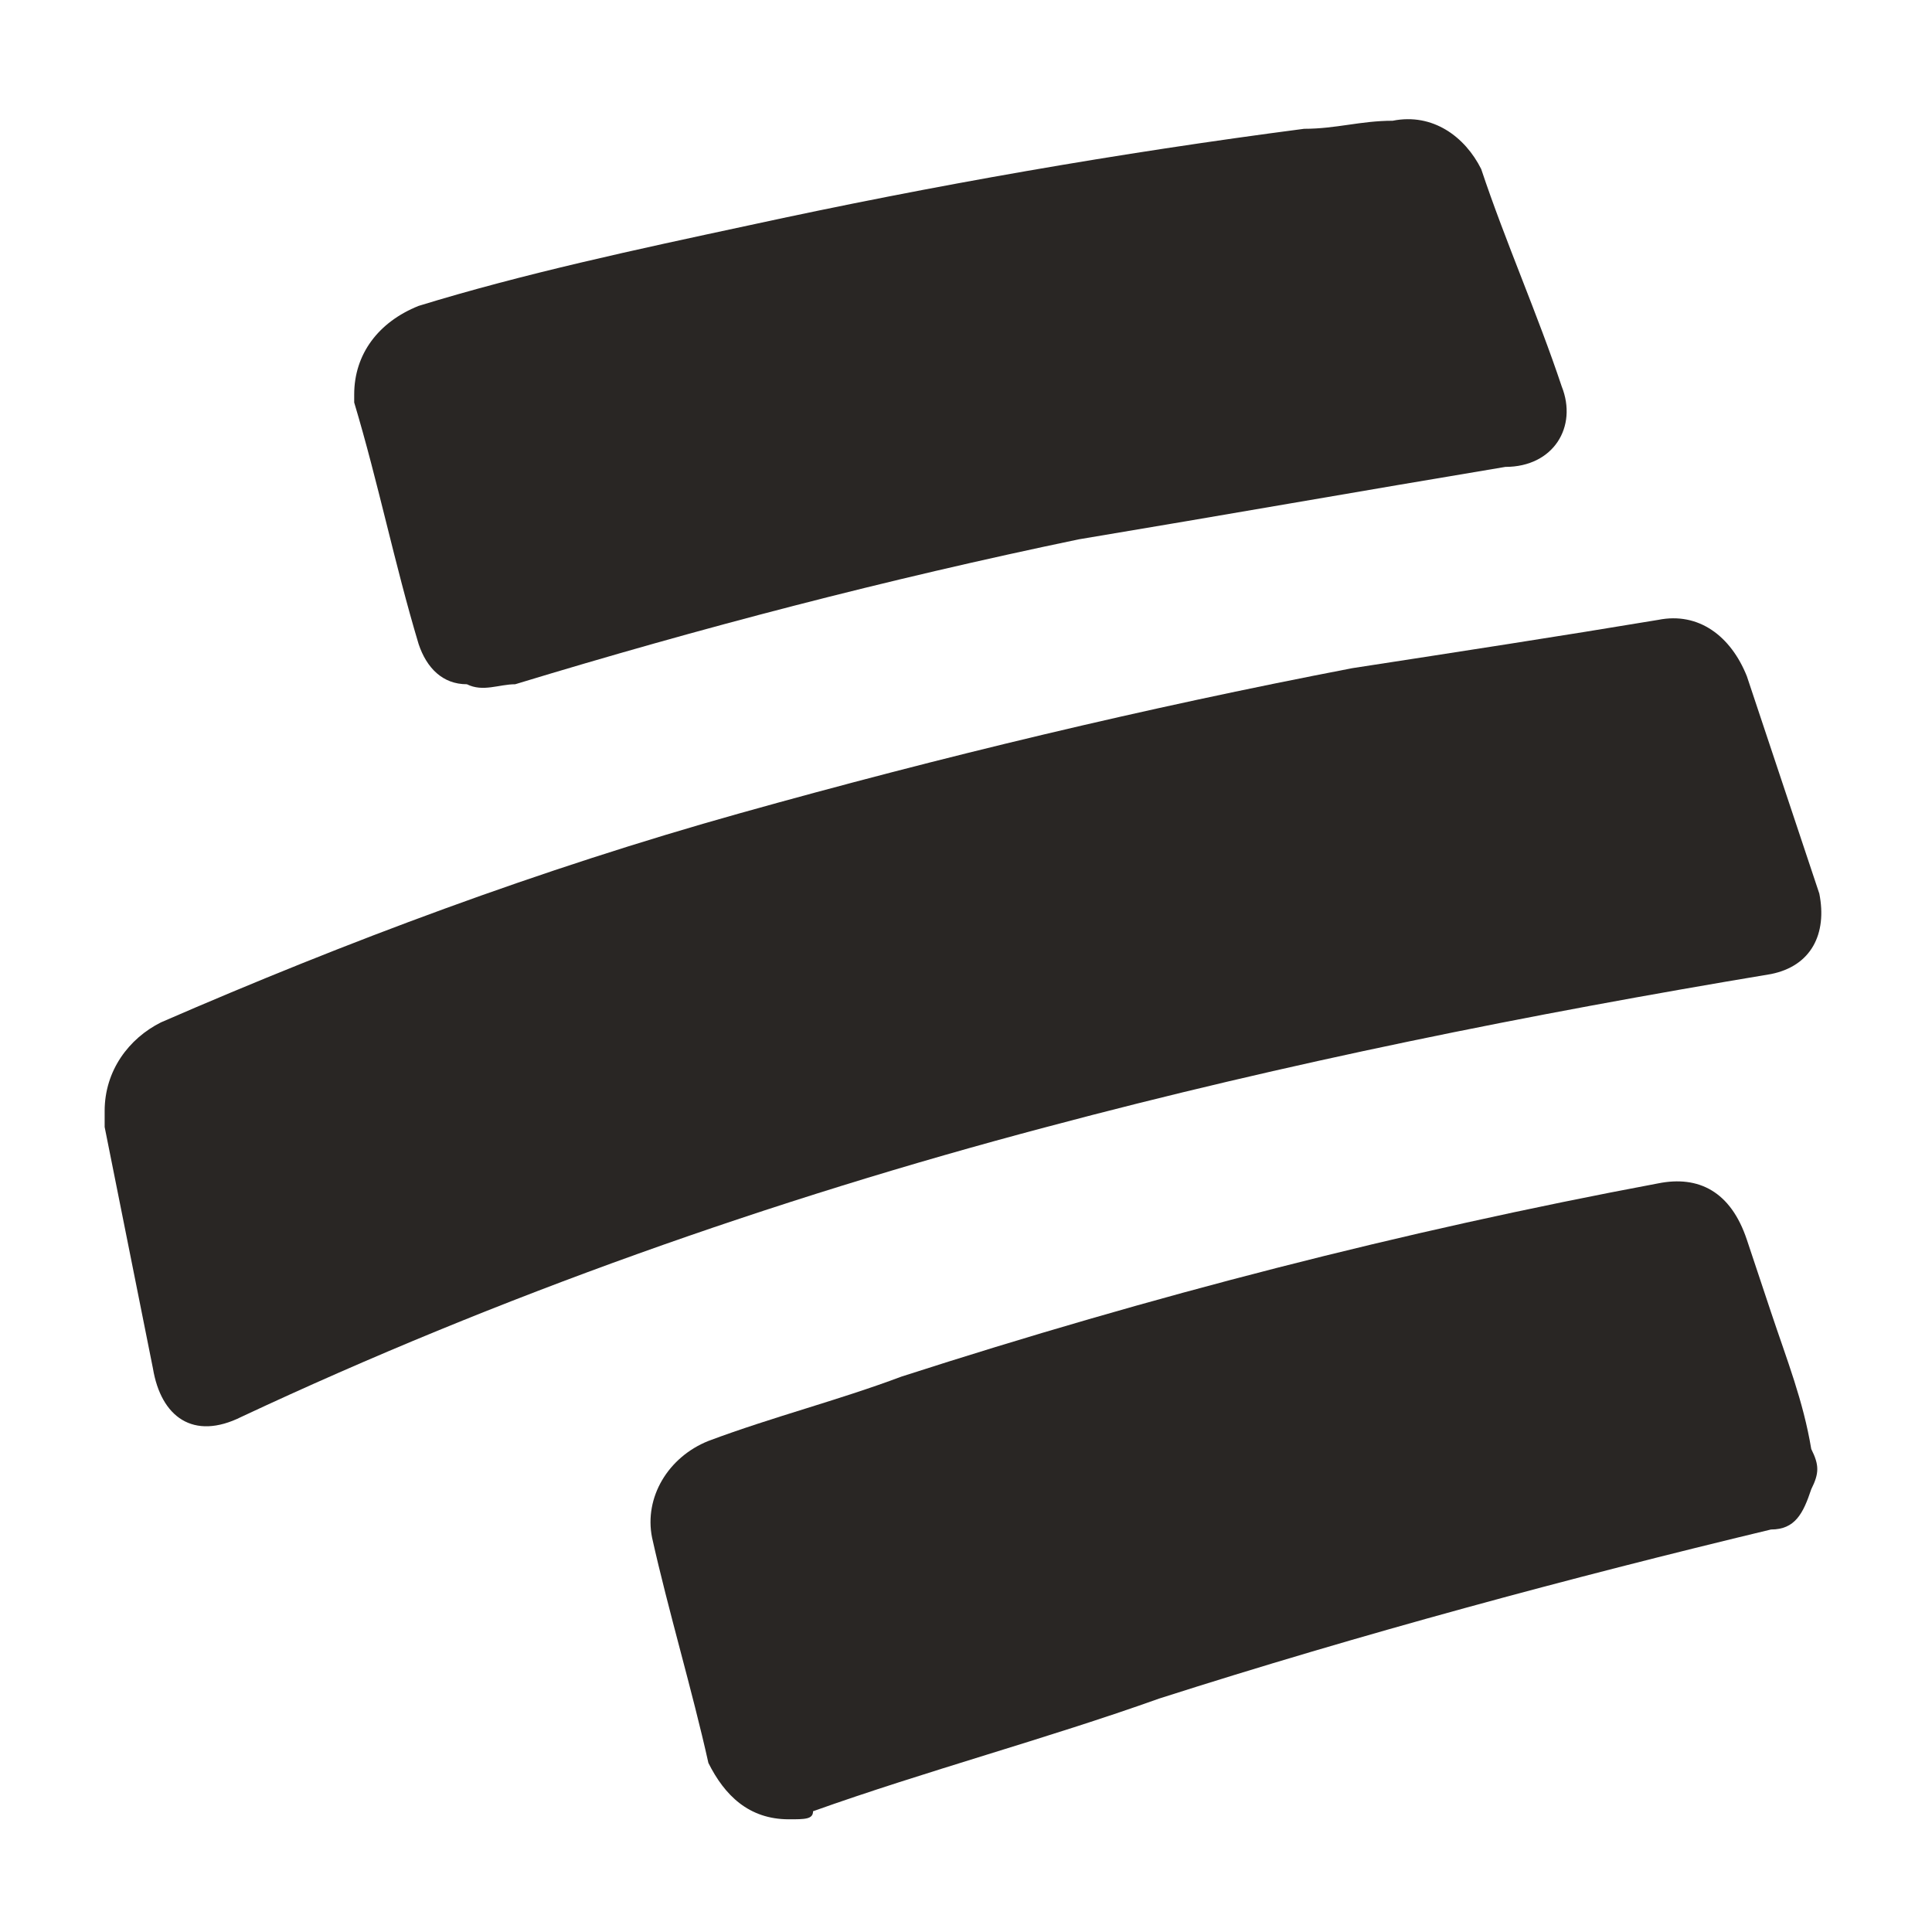 <?xml version="1.0" encoding="utf-8"?>
<!-- Generator: Adobe Illustrator 26.2.1, SVG Export Plug-In . SVG Version: 6.00 Build 0)  -->
<svg version="1.1" id="Capa_1" xmlns="http://www.w3.org/2000/svg" xmlns:xlink="http://www.w3.org/1999/xlink" x="0px" y="0px"
	 viewBox="0 0 24 24" style="enable-background:new 0 0 24 24;" xml:space="preserve">
<style type="text/css">
	.st0{fill:#292624;}
</style>
<g>
	<path class="st0" d="M1.3,13.8c0-0.5,0.3-0.9,0.7-1.1c2.3-1,4.7-1.9,7.2-2.6c2.5-0.7,5-1.3,7.6-1.8c1.3-0.2,2.6-0.4,3.8-0.6
		c0.5-0.1,0.9,0.2,1.1,0.7c0.3,0.9,0.6,1.8,0.9,2.7c0.1,0.5-0.1,0.9-0.6,1c-3,0.5-6,1.1-9,1.9c-3.4,0.9-6.8,2.1-10,3.6
		c-0.6,0.3-1,0-1.1-0.6c-0.2-1-0.4-2-0.6-3C1.3,14,1.3,13.9,1.3,13.8z"/>
	<path class="st0" d="M4.4,4.9c0-0.5,0.3-0.9,0.8-1.1c1.3-0.4,2.7-0.7,4.1-1c2.3-0.5,4.6-0.9,6.9-1.2c0.4,0,0.7-0.1,1.1-0.1
		c0.5-0.1,0.9,0.2,1.1,0.6c0.3,0.9,0.7,1.8,1,2.7c0.2,0.5-0.1,1-0.7,1c-1.8,0.3-3.5,0.6-5.3,0.9c-2.4,0.5-4.7,1.1-7,1.8
		C6.2,8.5,6,8.6,5.8,8.5C5.5,8.5,5.3,8.3,5.2,8C4.9,7,4.7,6,4.4,5C4.4,4.9,4.4,4.9,4.4,4.9z"/>
	<path class="st0" d="M9.8,22.6c-0.5,0-0.8-0.3-1-0.7C8.6,21,8.3,20,8.1,19.1c-0.1-0.5,0.2-1,0.7-1.2c0.8-0.3,1.6-0.5,2.4-0.8
		c3.1-1,6.2-1.8,9.4-2.4c0.5-0.1,0.9,0.1,1.1,0.7c0.1,0.3,0.2,0.6,0.3,0.9c0.2,0.6,0.4,1.1,0.5,1.7c0.1,0.2,0.1,0.3,0,0.5
		c-0.1,0.3-0.2,0.5-0.5,0.5c-2.5,0.6-5.1,1.3-7.6,2.1c-1.4,0.5-2.9,0.9-4.3,1.4C10.1,22.6,10,22.6,9.8,22.6z"/>
</g>
</svg>

